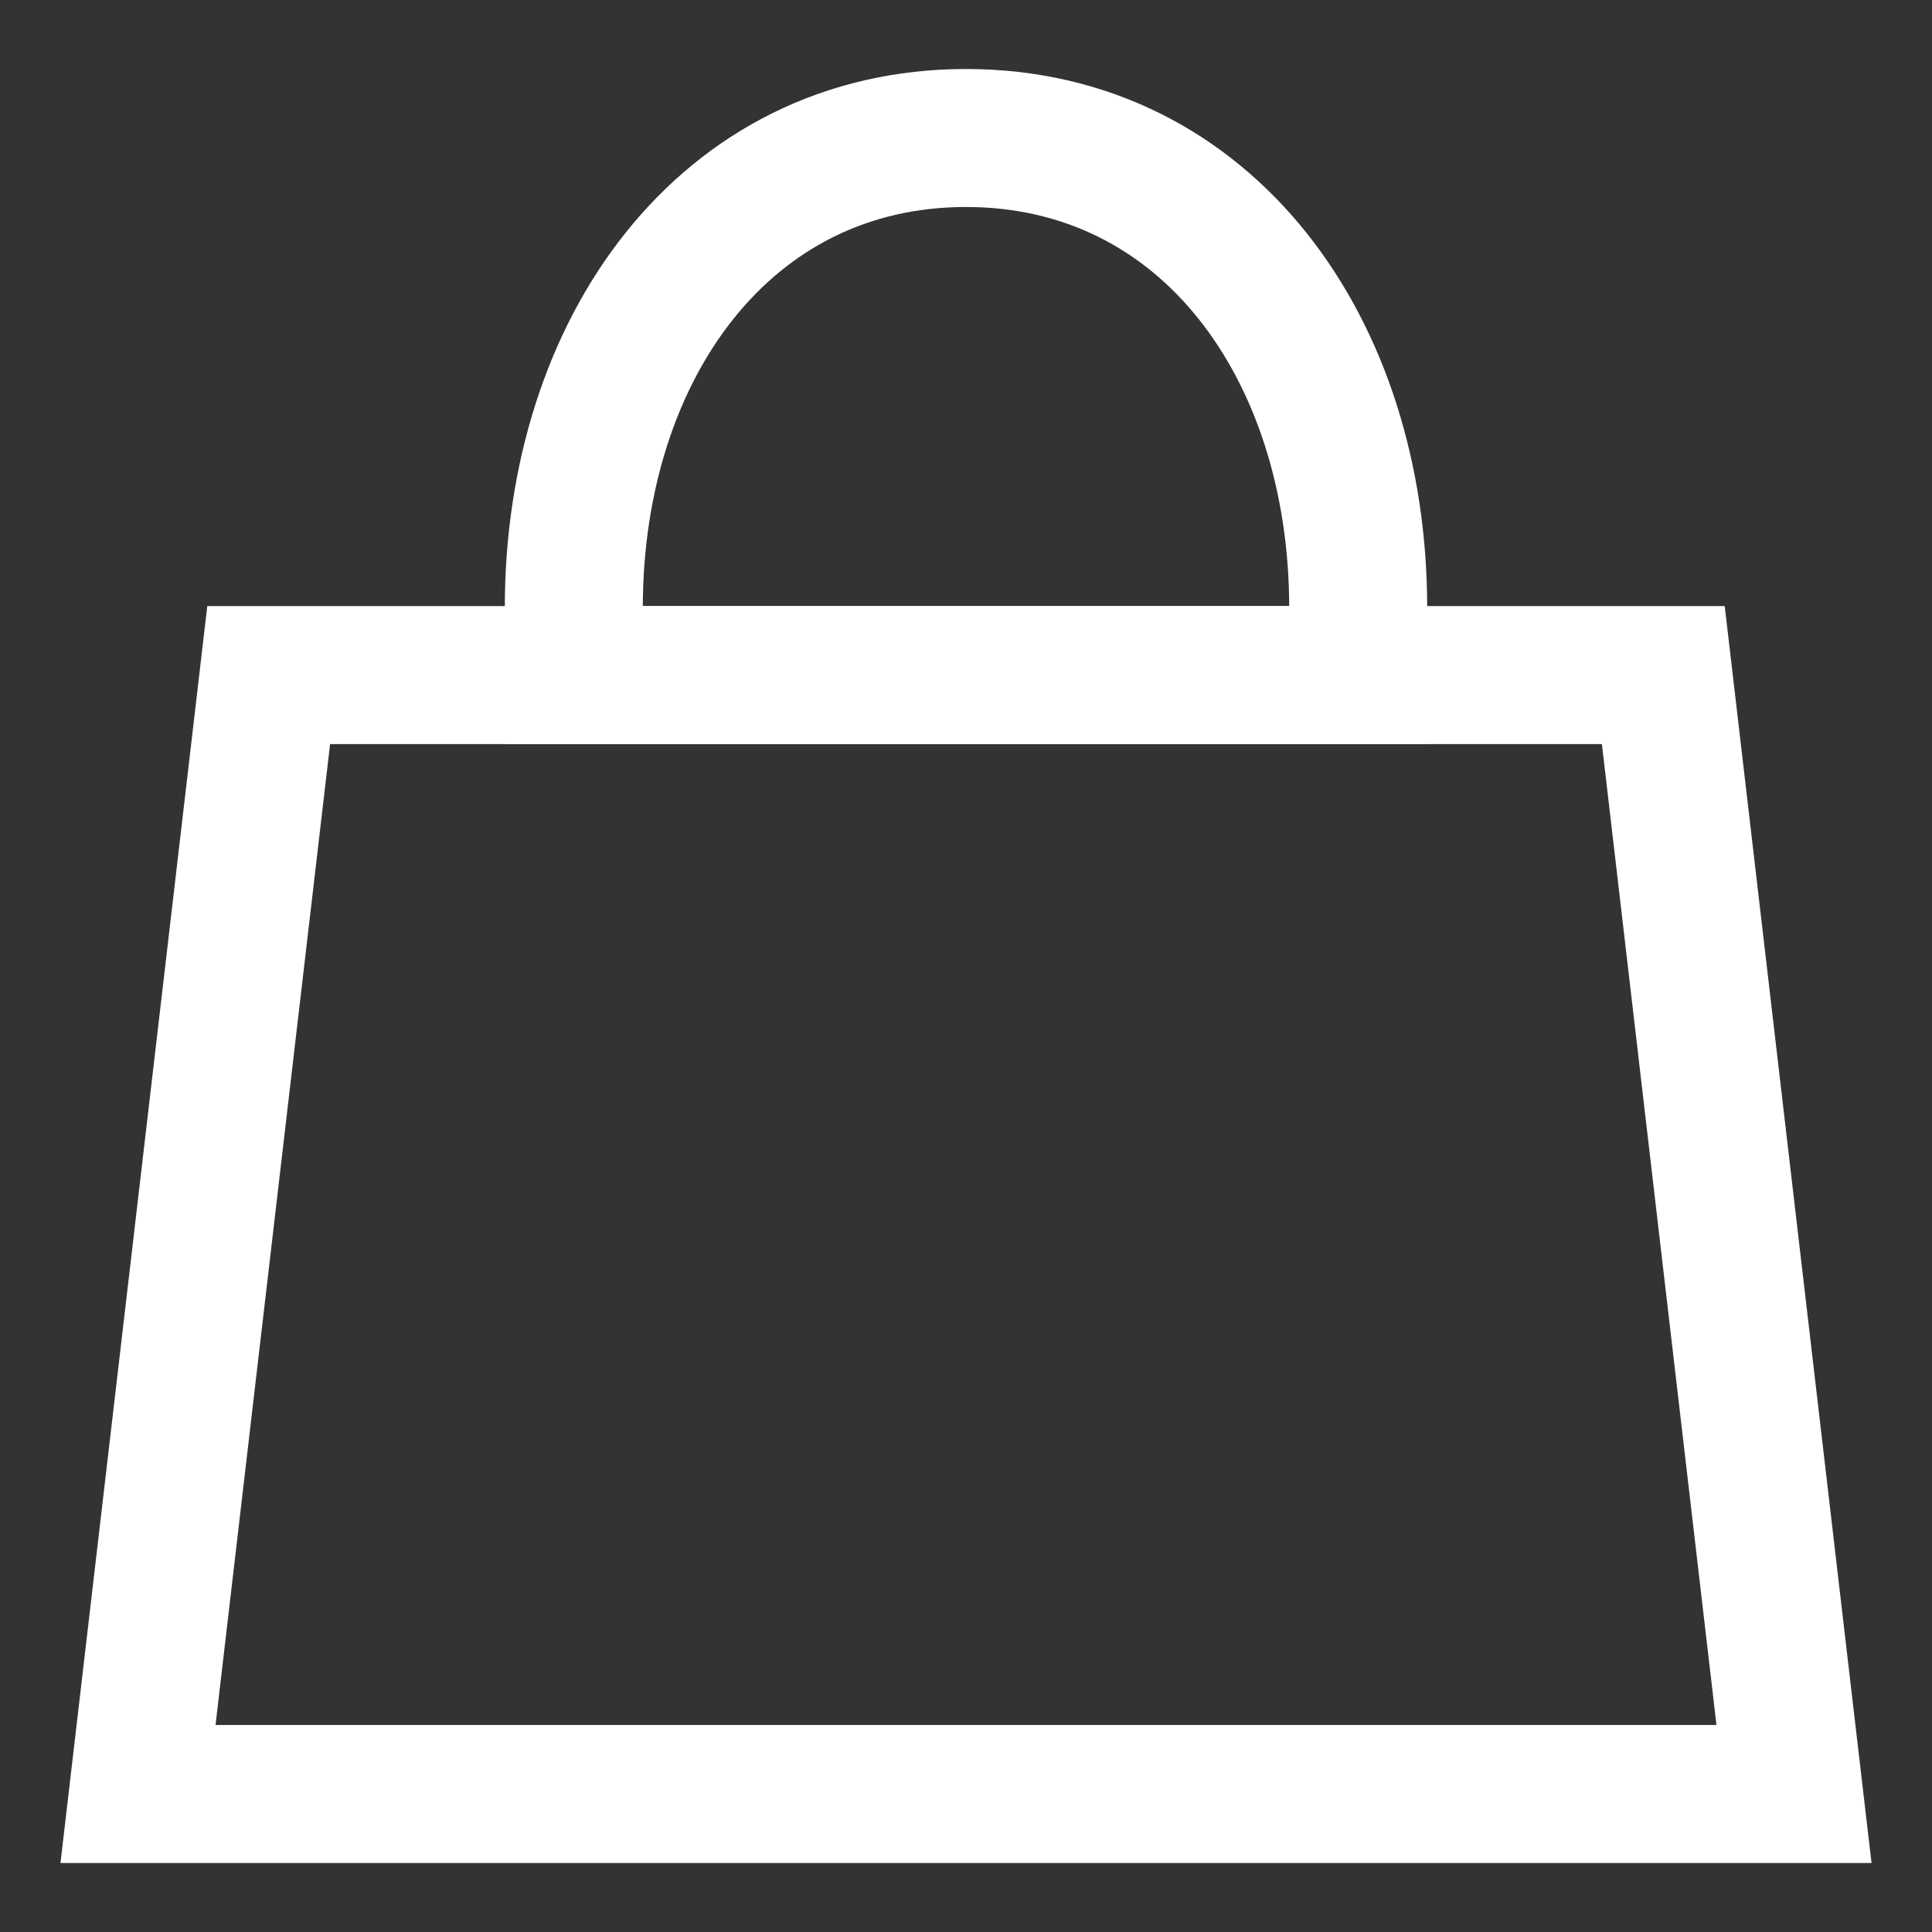 <svg width="14" height="14" viewBox="0 0 14 14" fill="none" xmlns="http://www.w3.org/2000/svg">
  <rect x="0" y="0" width="14" height="14" fill="#333333" stroke="none"/>
  <path d="M1.947 4.892H12.053L13 13H1L1.947 4.892Z" stroke="#FFFFFF" />
  <path
    d="M7 1C5.256 1 4.158 2.525 4.158 4.405V4.892H9.842V4.405C9.842 2.525 8.744 1 7 1Z"
    stroke="#FFFFFF" />
</svg>
